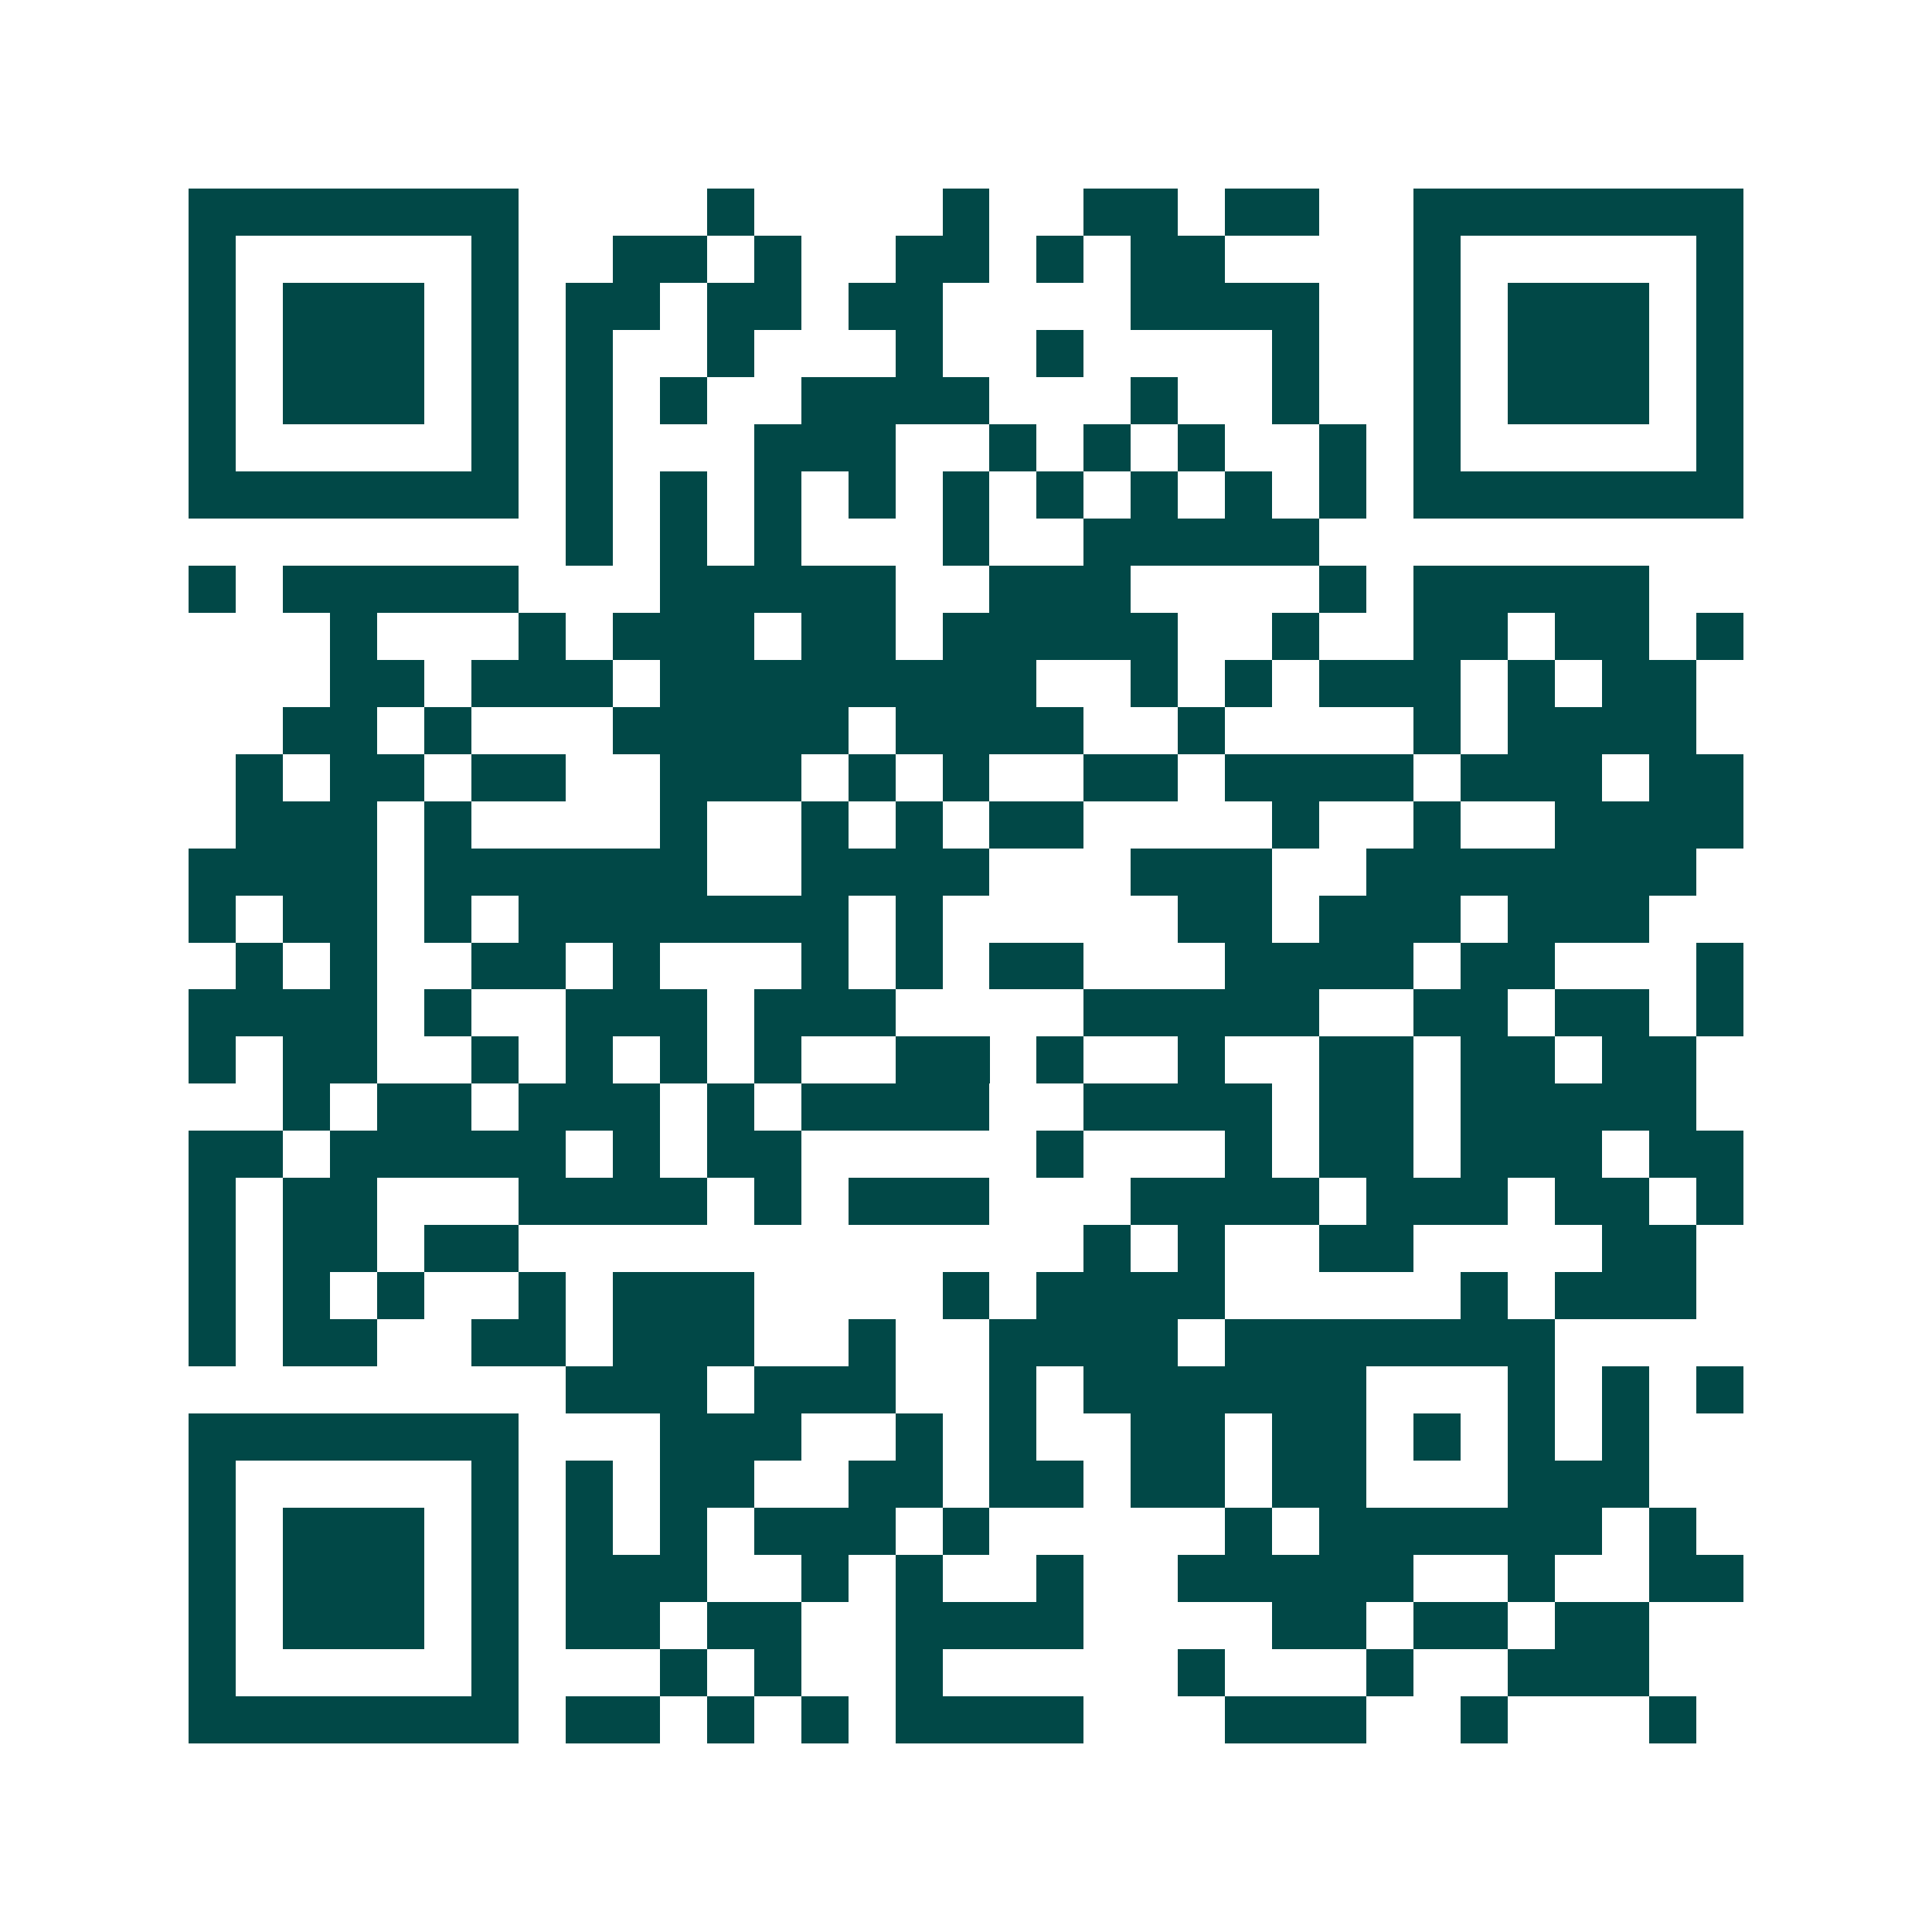 <svg xmlns="http://www.w3.org/2000/svg" width="200" height="200" viewBox="0 0 41 41" shape-rendering="crispEdges"><path fill="#ffffff" d="M0 0h41v41H0z"/><path stroke="#014847" d="M4 4.5h7m4 0h1m4 0h1m2 0h2m1 0h2m2 0h7M4 5.5h1m5 0h1m2 0h2m1 0h1m2 0h2m1 0h1m1 0h2m4 0h1m5 0h1M4 6.5h1m1 0h3m1 0h1m1 0h2m1 0h2m1 0h2m4 0h4m2 0h1m1 0h3m1 0h1M4 7.5h1m1 0h3m1 0h1m1 0h1m2 0h1m3 0h1m2 0h1m4 0h1m2 0h1m1 0h3m1 0h1M4 8.5h1m1 0h3m1 0h1m1 0h1m1 0h1m2 0h4m3 0h1m2 0h1m2 0h1m1 0h3m1 0h1M4 9.5h1m5 0h1m1 0h1m3 0h3m2 0h1m1 0h1m1 0h1m2 0h1m1 0h1m5 0h1M4 10.5h7m1 0h1m1 0h1m1 0h1m1 0h1m1 0h1m1 0h1m1 0h1m1 0h1m1 0h1m1 0h7M12 11.5h1m1 0h1m1 0h1m3 0h1m2 0h5M4 12.5h1m1 0h5m3 0h5m2 0h3m4 0h1m1 0h5M7 13.5h1m3 0h1m1 0h3m1 0h2m1 0h5m2 0h1m2 0h2m1 0h2m1 0h1M7 14.5h2m1 0h3m1 0h8m2 0h1m1 0h1m1 0h3m1 0h1m1 0h2M6 15.5h2m1 0h1m3 0h5m1 0h4m2 0h1m4 0h1m1 0h4M5 16.5h1m1 0h2m1 0h2m2 0h3m1 0h1m1 0h1m2 0h2m1 0h4m1 0h3m1 0h2M5 17.5h3m1 0h1m4 0h1m2 0h1m1 0h1m1 0h2m4 0h1m2 0h1m2 0h4M4 18.5h4m1 0h6m2 0h4m3 0h3m2 0h7M4 19.5h1m1 0h2m1 0h1m1 0h7m1 0h1m5 0h2m1 0h3m1 0h3M5 20.5h1m1 0h1m2 0h2m1 0h1m3 0h1m1 0h1m1 0h2m3 0h4m1 0h2m3 0h1M4 21.5h4m1 0h1m2 0h3m1 0h3m4 0h5m2 0h2m1 0h2m1 0h1M4 22.5h1m1 0h2m2 0h1m1 0h1m1 0h1m1 0h1m2 0h2m1 0h1m2 0h1m2 0h2m1 0h2m1 0h2M6 23.5h1m1 0h2m1 0h3m1 0h1m1 0h4m2 0h4m1 0h2m1 0h5M4 24.5h2m1 0h5m1 0h1m1 0h2m5 0h1m3 0h1m1 0h2m1 0h3m1 0h2M4 25.5h1m1 0h2m3 0h4m1 0h1m1 0h3m3 0h4m1 0h3m1 0h2m1 0h1M4 26.5h1m1 0h2m1 0h2m12 0h1m1 0h1m2 0h2m4 0h2M4 27.5h1m1 0h1m1 0h1m2 0h1m1 0h3m4 0h1m1 0h4m5 0h1m1 0h3M4 28.5h1m1 0h2m2 0h2m1 0h3m2 0h1m2 0h4m1 0h7M12 29.5h3m1 0h3m2 0h1m1 0h6m3 0h1m1 0h1m1 0h1M4 30.5h7m3 0h3m2 0h1m1 0h1m2 0h2m1 0h2m1 0h1m1 0h1m1 0h1M4 31.5h1m5 0h1m1 0h1m1 0h2m2 0h2m1 0h2m1 0h2m1 0h2m3 0h3M4 32.5h1m1 0h3m1 0h1m1 0h1m1 0h1m1 0h3m1 0h1m5 0h1m1 0h6m1 0h1M4 33.5h1m1 0h3m1 0h1m1 0h3m2 0h1m1 0h1m2 0h1m2 0h5m2 0h1m2 0h2M4 34.5h1m1 0h3m1 0h1m1 0h2m1 0h2m2 0h4m4 0h2m1 0h2m1 0h2M4 35.5h1m5 0h1m3 0h1m1 0h1m2 0h1m5 0h1m3 0h1m2 0h3M4 36.5h7m1 0h2m1 0h1m1 0h1m1 0h4m3 0h3m2 0h1m3 0h1"/></svg>
